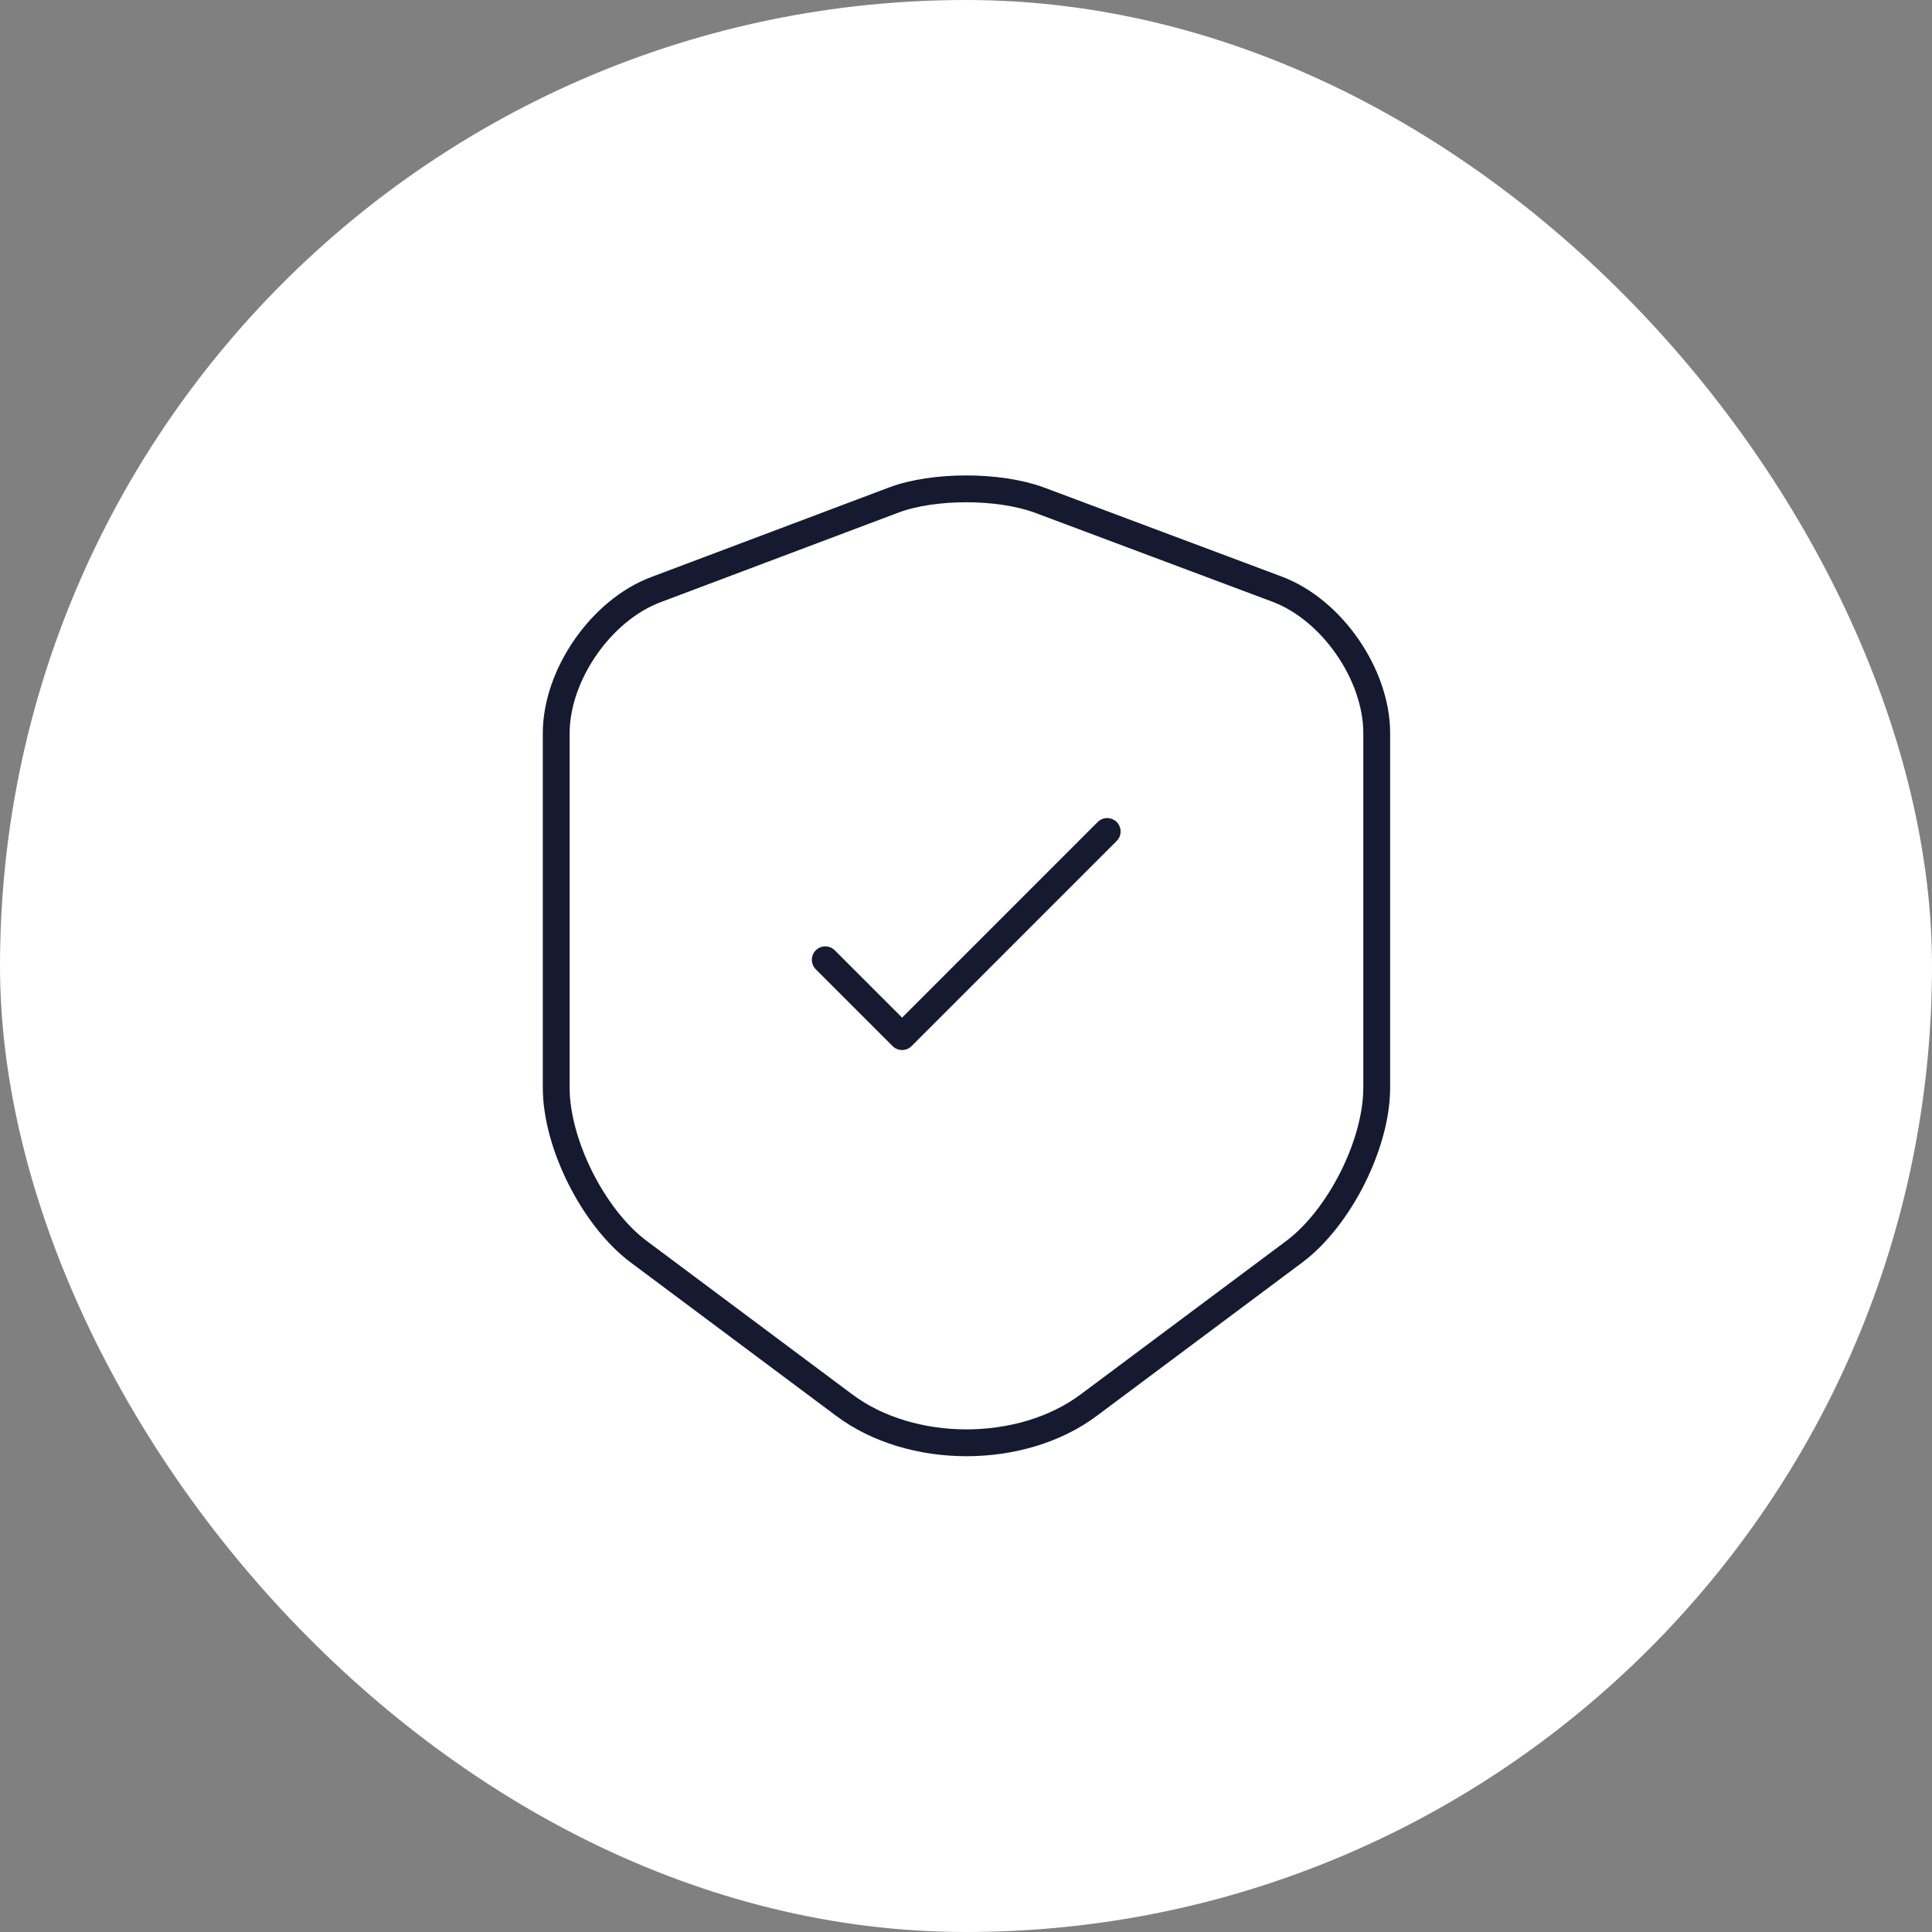 <?xml version="1.0" encoding="UTF-8"?>
<svg xmlns="http://www.w3.org/2000/svg" width="108" height="108" viewBox="0 0 108 108" fill="none">
  <rect x="0" y="0" width="108" height="108" fill="#808080" stroke="none"/>
  <rect width="108" height="108" rx="54" fill="white"></rect>
  <path d="M49.973 27.947L36.667 32.96C33.6 34.107 31.093 37.733 31.093 40.987V60.8C31.093 63.947 33.173 68.08 35.707 69.973L47.173 78.533C50.933 81.36 57.12 81.36 60.88 78.533L72.347 69.973C74.88 68.08 76.96 63.947 76.96 60.8V40.987C76.96 37.707 74.453 34.08 71.387 32.933L58.08 27.947C55.813 27.12 52.187 27.12 49.973 27.947Z" stroke="#151A30" stroke-width="1.5" stroke-linecap="round" stroke-linejoin="round"></path>
  <path d="M46.133 53.653L50.427 57.947L61.893 46.48" stroke="#151A30" stroke-width="1.5" stroke-linecap="round" stroke-linejoin="round"></path>
</svg>
